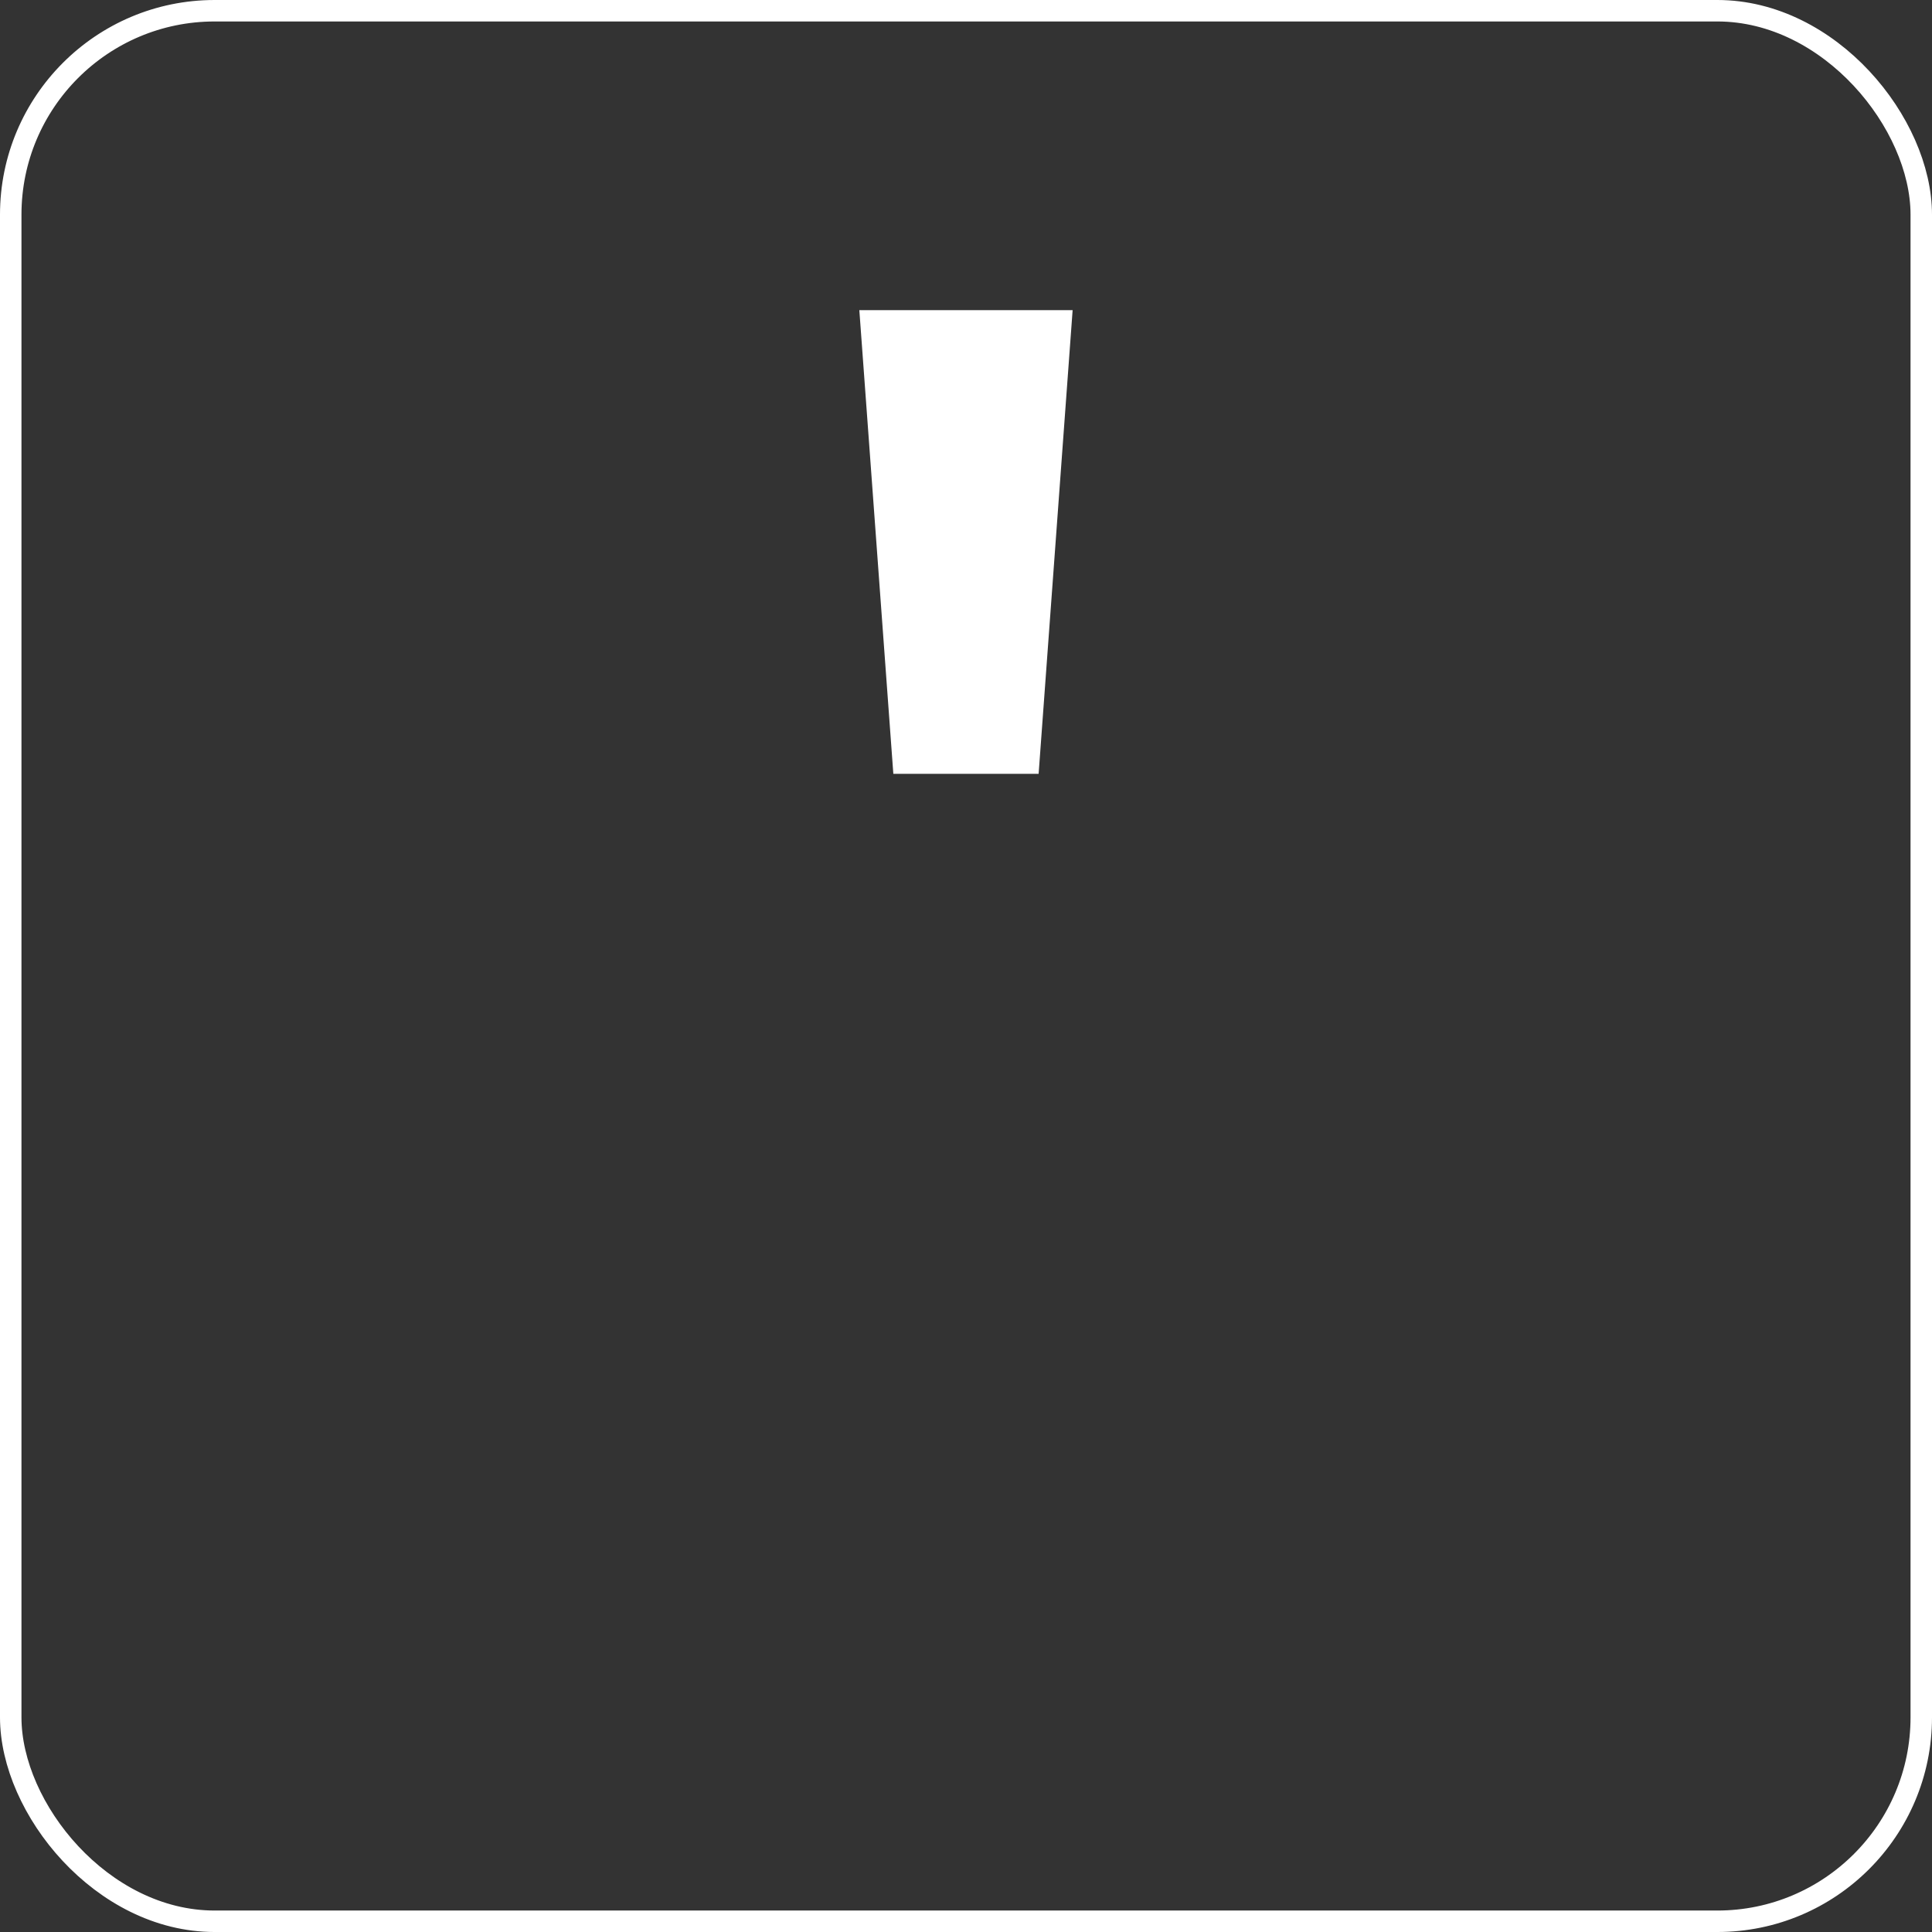 <svg width="90" height="90" viewBox="0 0 90 90" fill="none" xmlns="http://www.w3.org/2000/svg">
<rect x="0" y="0" width="90" height="90" fill="#333333" stroke="none"/>
<rect x="0.5" y="0.5" width="89" height="89" rx="9.5" stroke="white"/>
<path d="M40.031 14.448H49.967L48.383 36.048H41.615L40.031 14.448Z" fill="white"/>
</svg>
